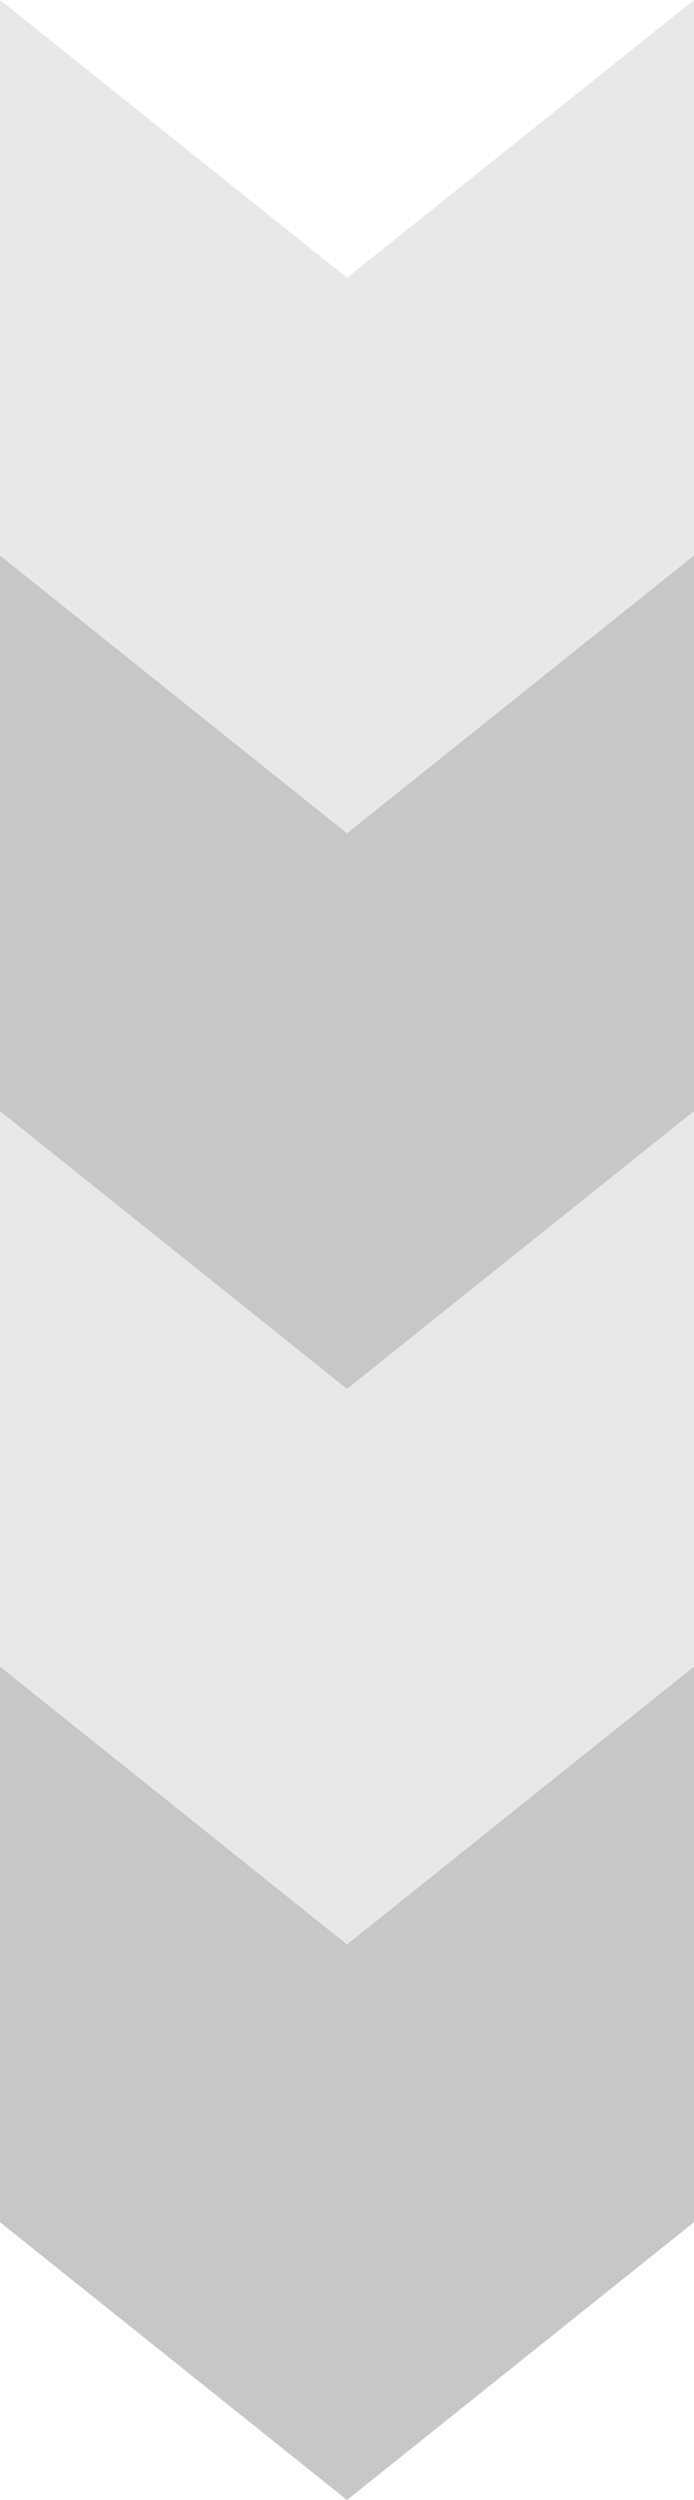 <svg xmlns="http://www.w3.org/2000/svg" width="40" height="144"><path fill="#c8c7c7" d="m40 128-20 16-20-16ZM0 96h40v32H0Z"/><path fill="#e8e8e8" d="m40 96-20 16L0 96ZM0 64h40v32H0Z"/><path fill="#c8c7c7" d="m40 63.999-20 16-20-16Zm-40-32h40v32H0Z"/><path fill="#e8e8e8" d="M0 32V0l20 16L40 0v32L20 48 0 32Z"/></svg>